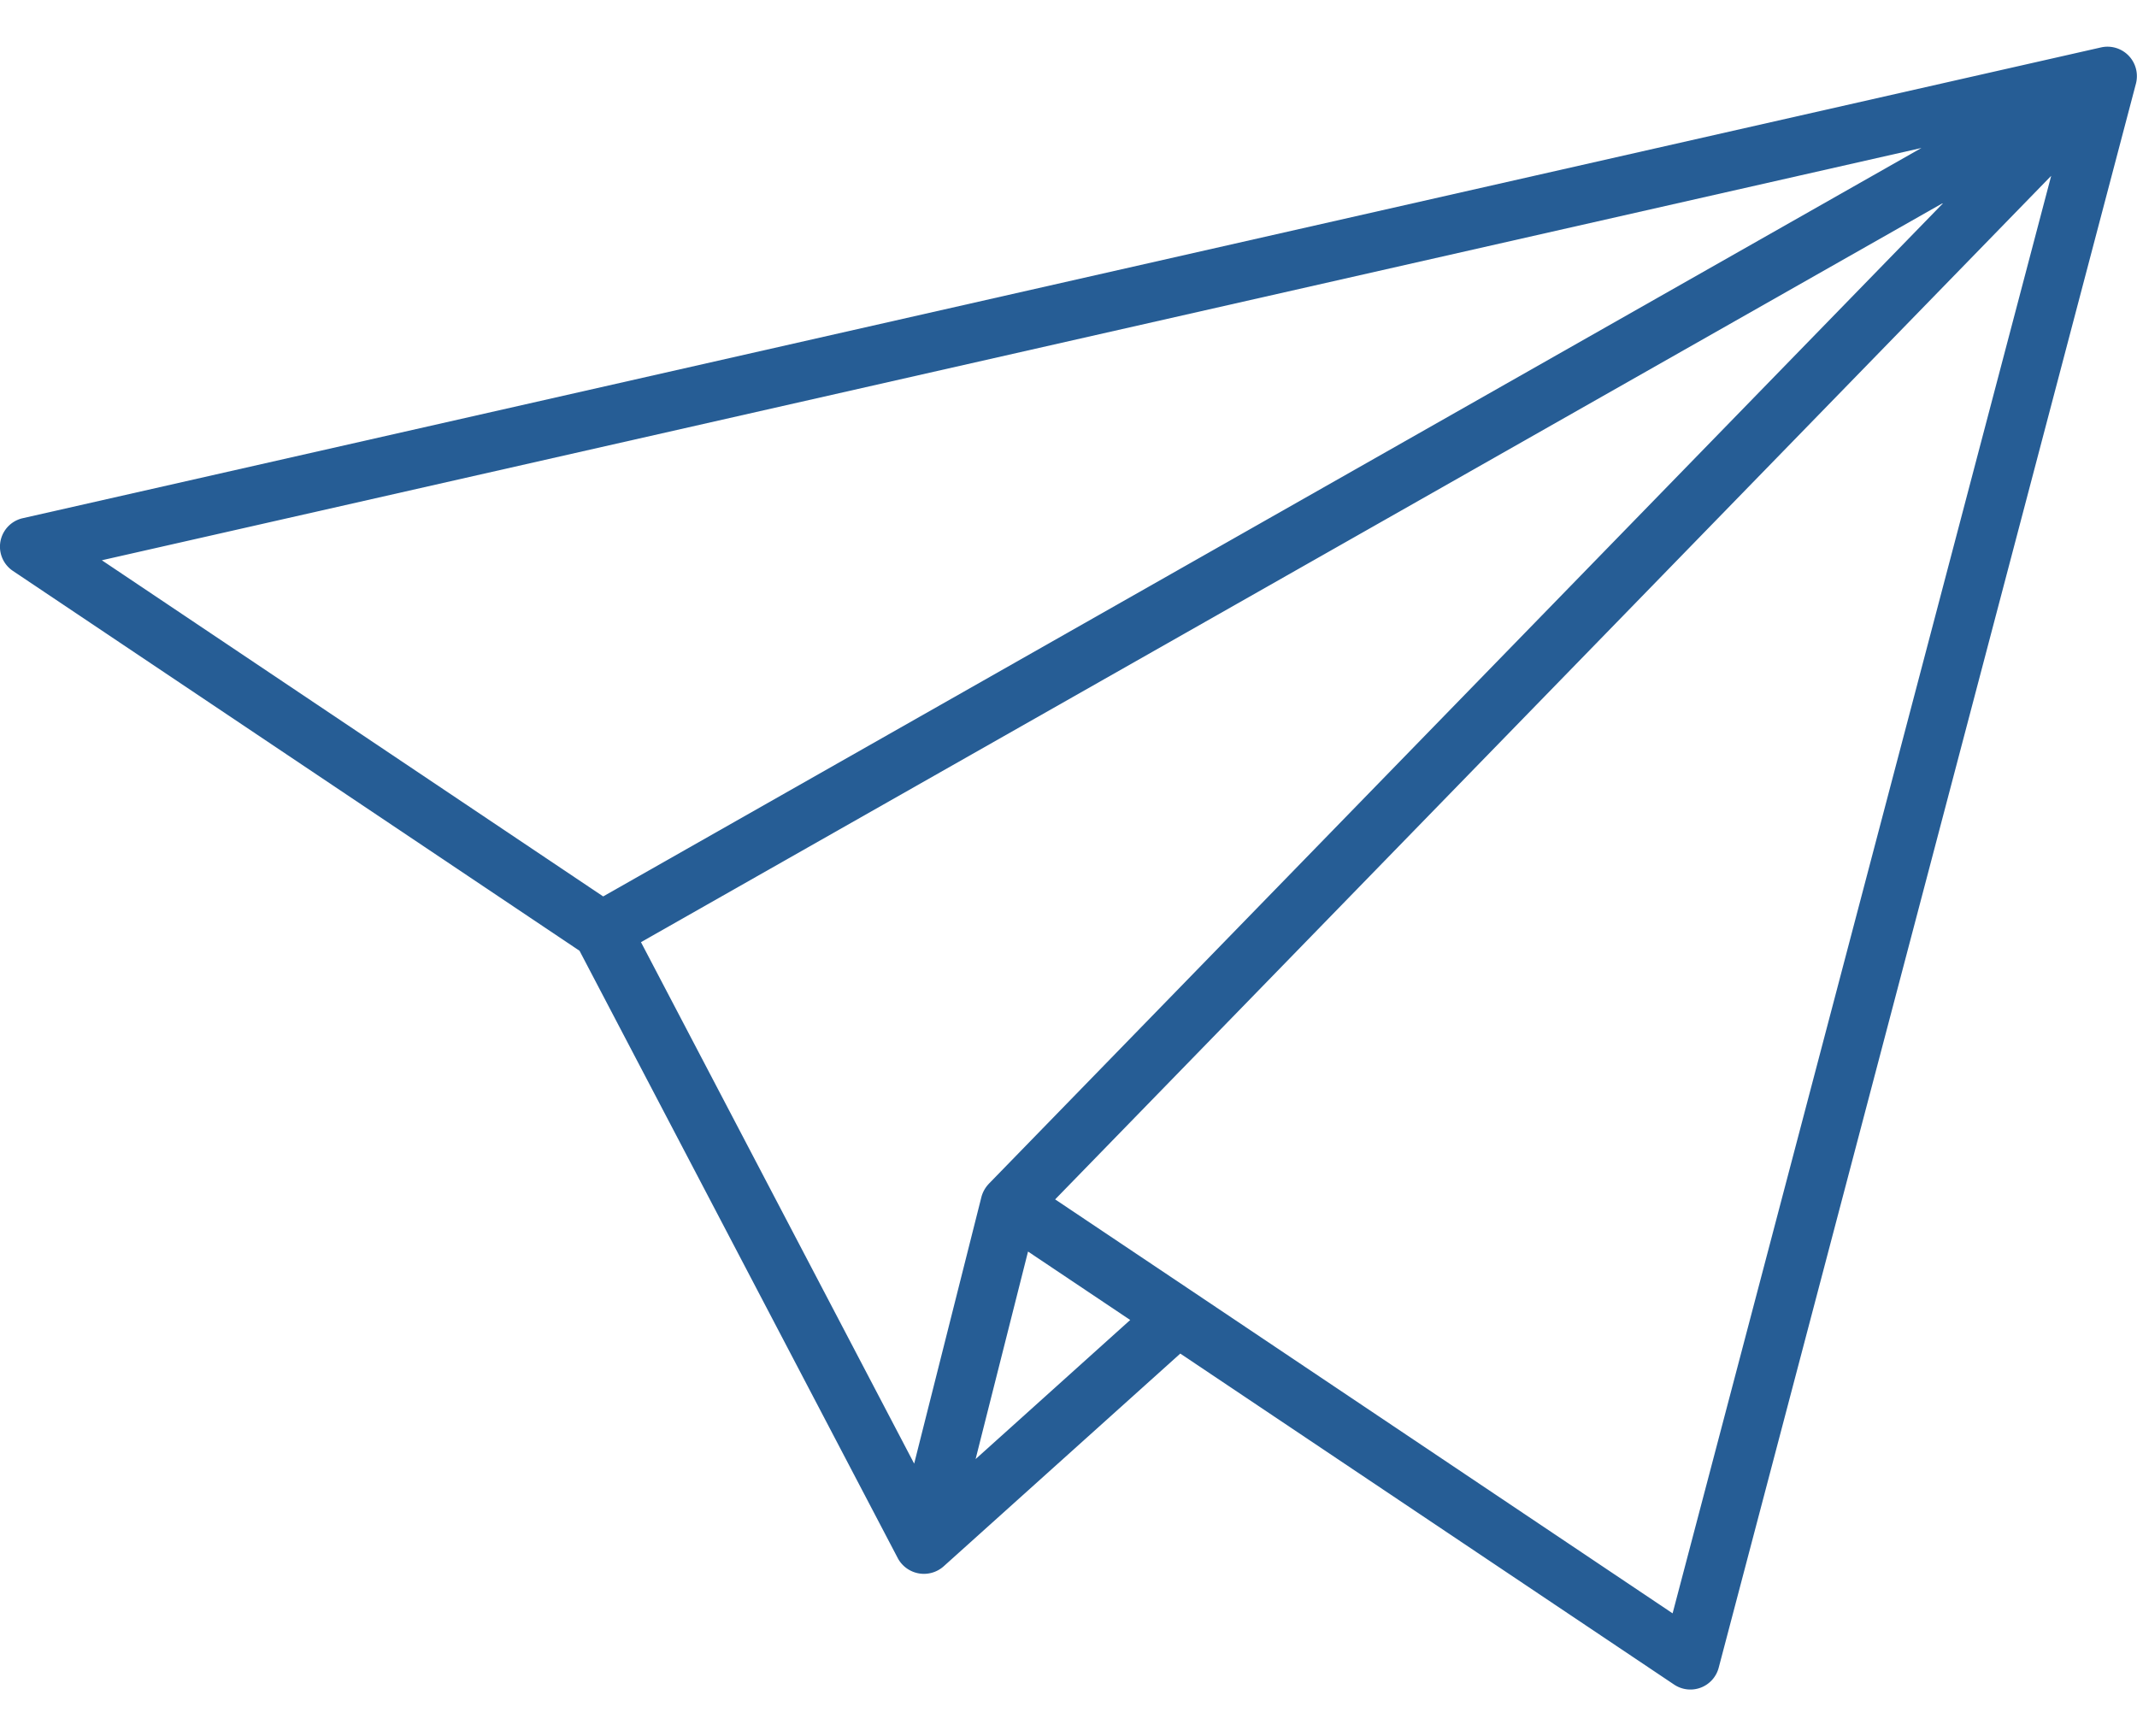 <svg width="32" height="26" viewBox="0 0 32 26" fill="none" xmlns="http://www.w3.org/2000/svg"><path d="M31.998 1.152a.44.44 0 00-.532-.443L.341 7.76a.437.437 0 00-.147.79l8.484 5.688 4.768 9.1a.444.444 0 00.68.122l3.548-3.19 7.395 4.957a.438.438 0 00.667-.252l6.25-23.73a.463.463 0 00.012-.094zM14.8 17.735a.456.456 0 00-.104.19l-1.007 3.993-4.091-7.809L29.105 3.034 14.807 17.727l-.007.008zM28.772 2.216L9.032 13.424 1.525 8.39l27.247-6.174zM14.609 21.85l.073-.29.712-2.818 1.53 1.025-2.315 2.083zm10.437 2.31l-7.167-4.806-2.079-1.393L30.715 2.633 25.046 24.16z" fill="#265D95"/></svg>